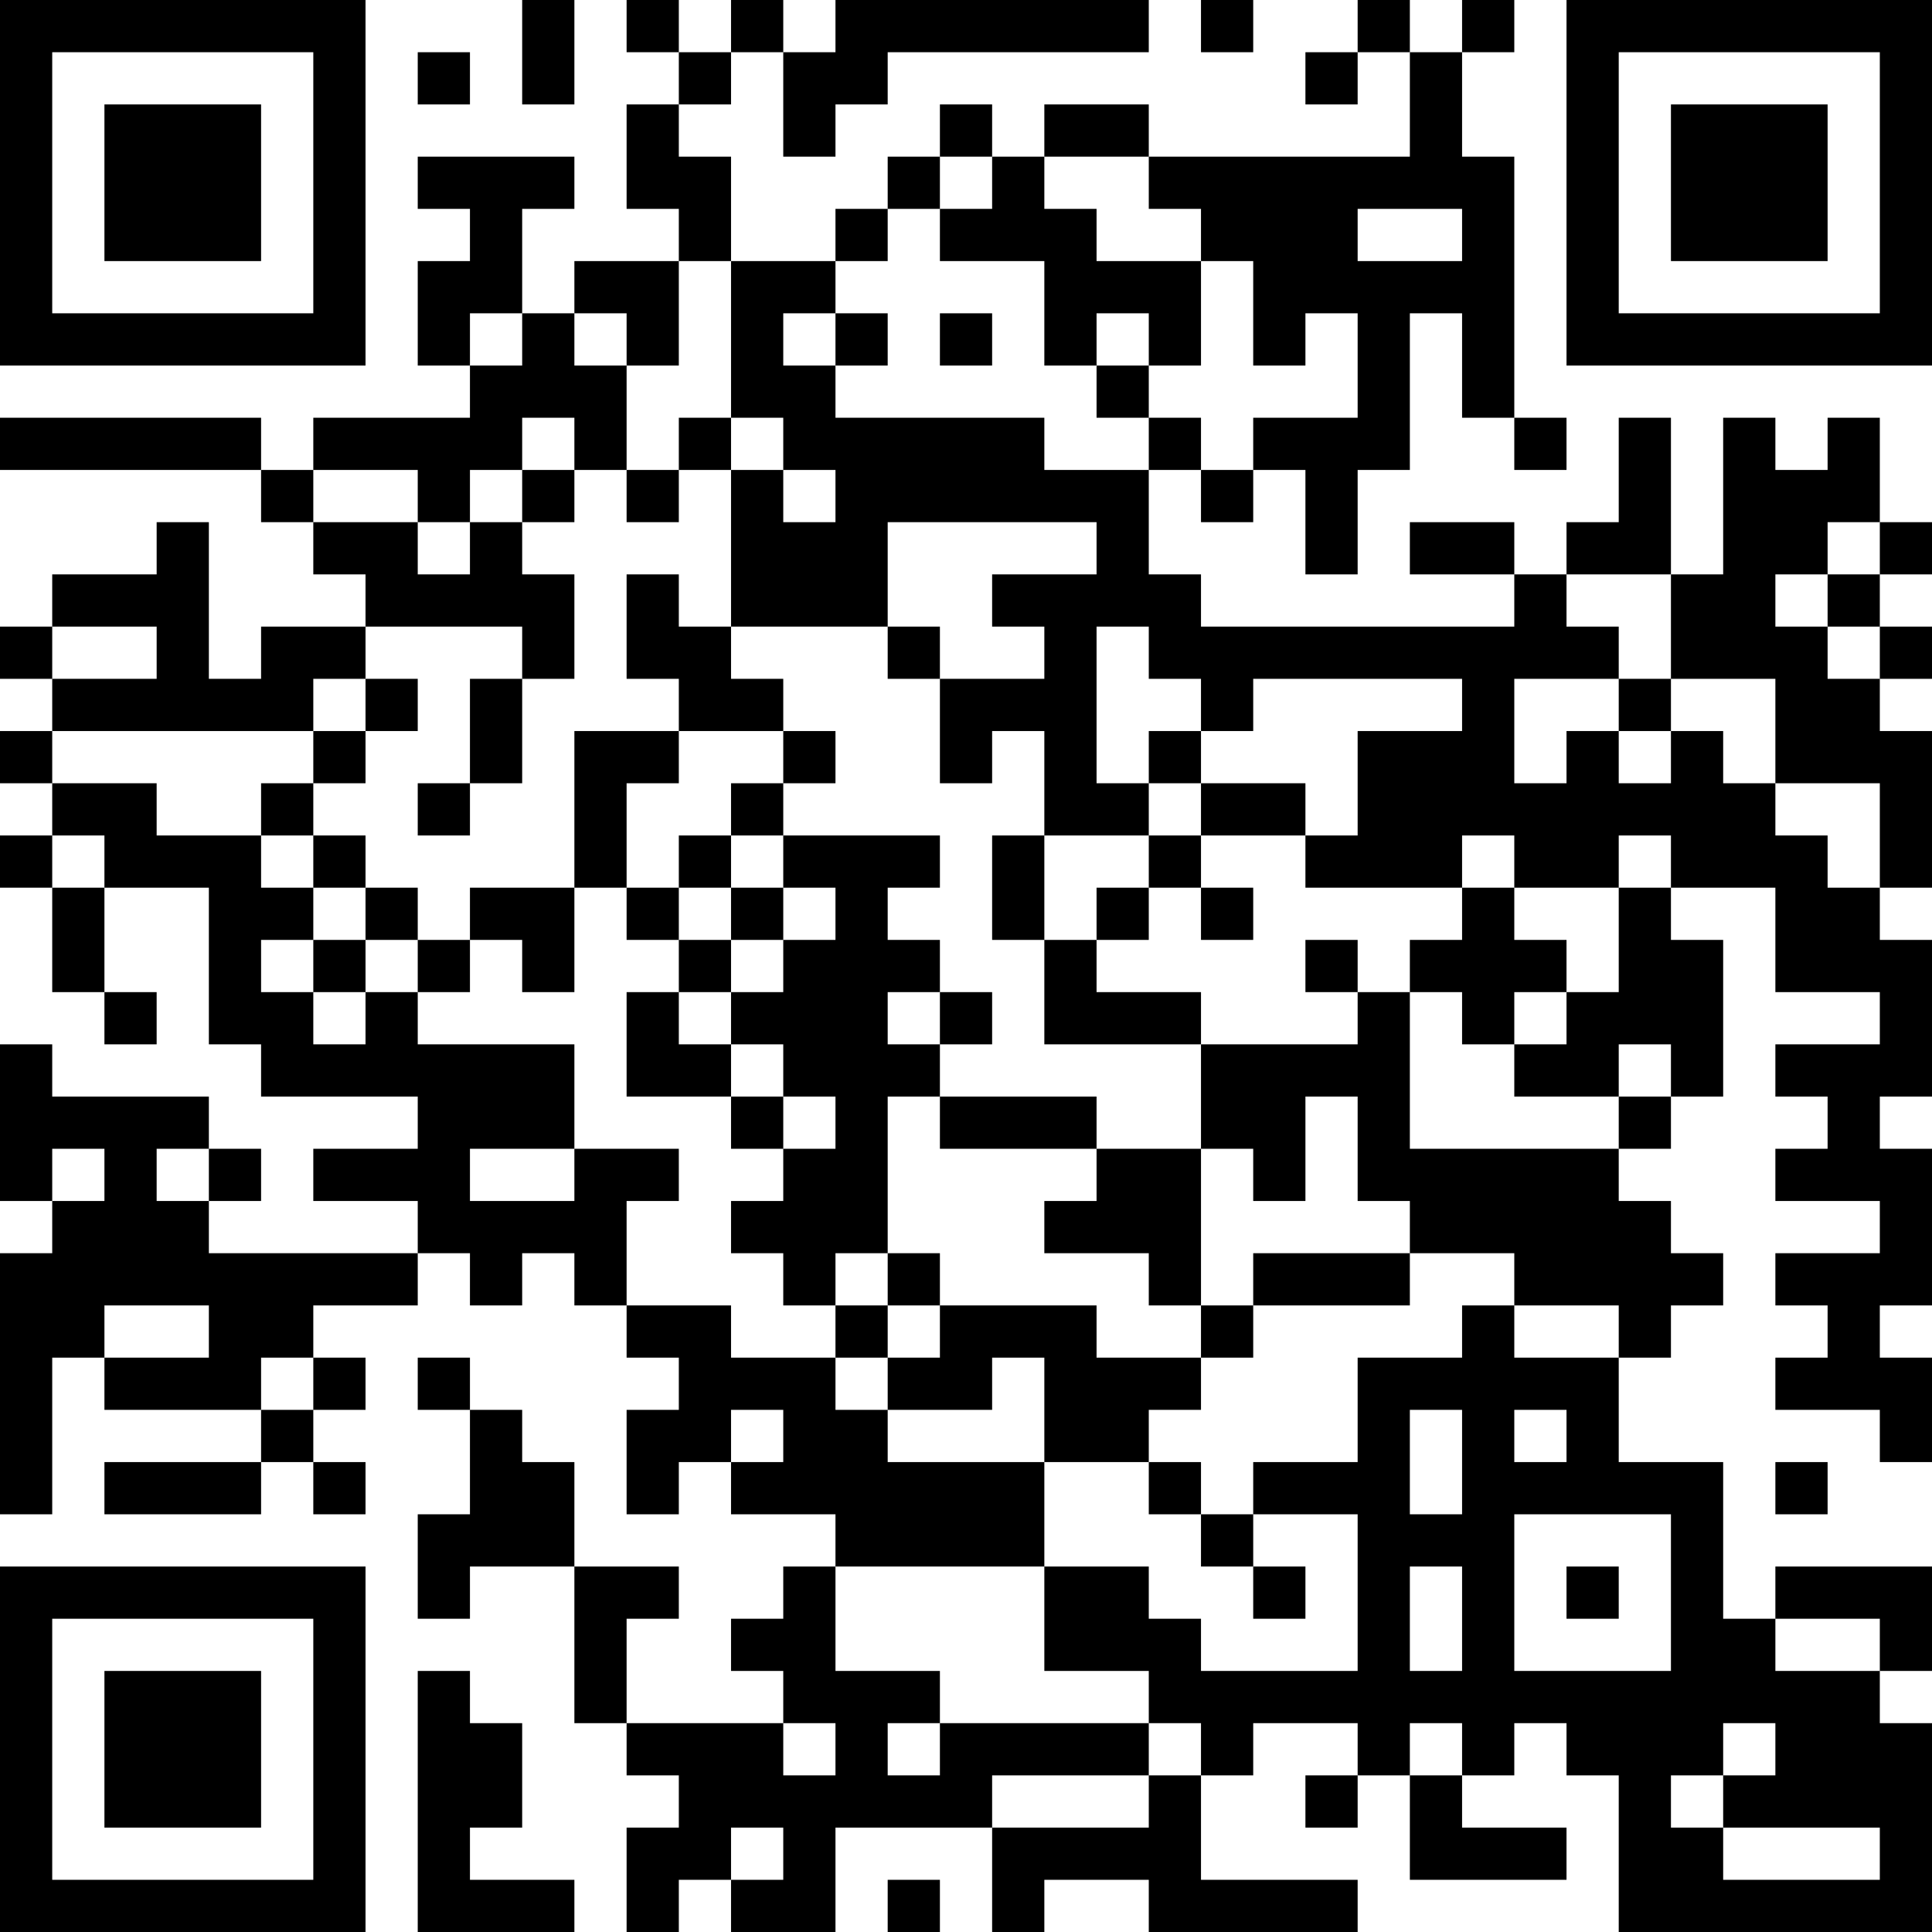 <?xml version="1.0" encoding="UTF-8"?>
<svg xmlns="http://www.w3.org/2000/svg" version="1.1" width="400" height="400" viewBox="0 0 400 400"><rect x="0" y="0" width="400" height="400" fill="#ffffff"/><g transform="scale(10.811)"><g transform="translate(0,0)"><path fill-rule="evenodd" d="M10 0L10 2L11 2L11 0ZM12 0L12 1L13 1L13 2L12 2L12 4L13 4L13 5L11 5L11 6L10 6L10 4L11 4L11 3L8 3L8 4L9 4L9 5L8 5L8 7L9 7L9 8L6 8L6 9L5 9L5 8L0 8L0 9L5 9L5 10L6 10L6 11L7 11L7 12L5 12L5 13L4 13L4 10L3 10L3 11L1 11L1 12L0 12L0 13L1 13L1 14L0 14L0 15L1 15L1 16L0 16L0 17L1 17L1 19L2 19L2 20L3 20L3 19L2 19L2 17L4 17L4 20L5 20L5 21L8 21L8 22L6 22L6 23L8 23L8 24L4 24L4 23L5 23L5 22L4 22L4 21L1 21L1 20L0 20L0 23L1 23L1 24L0 24L0 29L1 29L1 26L2 26L2 27L5 27L5 28L2 28L2 29L5 29L5 28L6 28L6 29L7 29L7 28L6 28L6 27L7 27L7 26L6 26L6 25L8 25L8 24L9 24L9 25L10 25L10 24L11 24L11 25L12 25L12 26L13 26L13 27L12 27L12 29L13 29L13 28L14 28L14 29L16 29L16 30L15 30L15 31L14 31L14 32L15 32L15 33L12 33L12 31L13 31L13 30L11 30L11 28L10 28L10 27L9 27L9 26L8 26L8 27L9 27L9 29L8 29L8 31L9 31L9 30L11 30L11 33L12 33L12 34L13 34L13 35L12 35L12 37L13 37L13 36L14 36L14 37L16 37L16 35L19 35L19 37L20 37L20 36L22 36L22 37L26 37L26 36L23 36L23 34L24 34L24 33L26 33L26 34L25 34L25 35L26 35L26 34L27 34L27 36L30 36L30 35L28 35L28 34L29 34L29 33L30 33L30 34L31 34L31 37L37 37L37 33L36 33L36 32L37 32L37 30L34 30L34 31L33 31L33 28L31 28L31 26L32 26L32 25L33 25L33 24L32 24L32 23L31 23L31 22L32 22L32 21L33 21L33 18L32 18L32 17L34 17L34 19L36 19L36 20L34 20L34 21L35 21L35 22L34 22L34 23L36 23L36 24L34 24L34 25L35 25L35 26L34 26L34 27L36 27L36 28L37 28L37 26L36 26L36 25L37 25L37 22L36 22L36 21L37 21L37 18L36 18L36 17L37 17L37 14L36 14L36 13L37 13L37 12L36 12L36 11L37 11L37 10L36 10L36 8L35 8L35 9L34 9L34 8L33 8L33 11L32 11L32 8L31 8L31 10L30 10L30 11L29 11L29 10L27 10L27 11L29 11L29 12L23 12L23 11L22 11L22 9L23 9L23 10L24 10L24 9L25 9L25 11L26 11L26 9L27 9L27 6L28 6L28 8L29 8L29 9L30 9L30 8L29 8L29 3L28 3L28 1L29 1L29 0L28 0L28 1L27 1L27 0L26 0L26 1L25 1L25 2L26 2L26 1L27 1L27 3L22 3L22 2L20 2L20 3L19 3L19 2L18 2L18 3L17 3L17 4L16 4L16 5L14 5L14 3L13 3L13 2L14 2L14 1L15 1L15 3L16 3L16 2L17 2L17 1L22 1L22 0L16 0L16 1L15 1L15 0L14 0L14 1L13 1L13 0ZM23 0L23 1L24 1L24 0ZM8 1L8 2L9 2L9 1ZM18 3L18 4L17 4L17 5L16 5L16 6L15 6L15 7L16 7L16 8L20 8L20 9L22 9L22 8L23 8L23 9L24 9L24 8L26 8L26 6L25 6L25 7L24 7L24 5L23 5L23 4L22 4L22 3L20 3L20 4L21 4L21 5L23 5L23 7L22 7L22 6L21 6L21 7L20 7L20 5L18 5L18 4L19 4L19 3ZM26 4L26 5L28 5L28 4ZM13 5L13 7L12 7L12 6L11 6L11 7L12 7L12 9L11 9L11 8L10 8L10 9L9 9L9 10L8 10L8 9L6 9L6 10L8 10L8 11L9 11L9 10L10 10L10 11L11 11L11 13L10 13L10 12L7 12L7 13L6 13L6 14L1 14L1 15L3 15L3 16L5 16L5 17L6 17L6 18L5 18L5 19L6 19L6 20L7 20L7 19L8 19L8 20L11 20L11 22L9 22L9 23L11 23L11 22L13 22L13 23L12 23L12 25L14 25L14 26L16 26L16 27L17 27L17 28L20 28L20 30L16 30L16 32L18 32L18 33L17 33L17 34L18 34L18 33L22 33L22 34L19 34L19 35L22 35L22 34L23 34L23 33L22 33L22 32L20 32L20 30L22 30L22 31L23 31L23 32L26 32L26 29L24 29L24 28L26 28L26 26L28 26L28 25L29 25L29 26L31 26L31 25L29 25L29 24L27 24L27 23L26 23L26 21L25 21L25 23L24 23L24 22L23 22L23 20L26 20L26 19L27 19L27 22L31 22L31 21L32 21L32 20L31 20L31 21L29 21L29 20L30 20L30 19L31 19L31 17L32 17L32 16L31 16L31 17L29 17L29 16L28 16L28 17L25 17L25 16L26 16L26 14L28 14L28 13L24 13L24 14L23 14L23 13L22 13L22 12L21 12L21 15L22 15L22 16L20 16L20 14L19 14L19 15L18 15L18 13L20 13L20 12L19 12L19 11L21 11L21 10L17 10L17 12L14 12L14 9L15 9L15 10L16 10L16 9L15 9L15 8L14 8L14 5ZM9 6L9 7L10 7L10 6ZM16 6L16 7L17 7L17 6ZM18 6L18 7L19 7L19 6ZM21 7L21 8L22 8L22 7ZM13 8L13 9L12 9L12 10L13 10L13 9L14 9L14 8ZM10 9L10 10L11 10L11 9ZM35 10L35 11L34 11L34 12L35 12L35 13L36 13L36 12L35 12L35 11L36 11L36 10ZM12 11L12 13L13 13L13 14L11 14L11 17L9 17L9 18L8 18L8 17L7 17L7 16L6 16L6 15L7 15L7 14L8 14L8 13L7 13L7 14L6 14L6 15L5 15L5 16L6 16L6 17L7 17L7 18L6 18L6 19L7 19L7 18L8 18L8 19L9 19L9 18L10 18L10 19L11 19L11 17L12 17L12 18L13 18L13 19L12 19L12 21L14 21L14 22L15 22L15 23L14 23L14 24L15 24L15 25L16 25L16 26L17 26L17 27L19 27L19 26L20 26L20 28L22 28L22 29L23 29L23 30L24 30L24 31L25 31L25 30L24 30L24 29L23 29L23 28L22 28L22 27L23 27L23 26L24 26L24 25L27 25L27 24L24 24L24 25L23 25L23 22L21 22L21 21L18 21L18 20L19 20L19 19L18 19L18 18L17 18L17 17L18 17L18 16L15 16L15 15L16 15L16 14L15 14L15 13L14 13L14 12L13 12L13 11ZM30 11L30 12L31 12L31 13L29 13L29 15L30 15L30 14L31 14L31 15L32 15L32 14L33 14L33 15L34 15L34 16L35 16L35 17L36 17L36 15L34 15L34 13L32 13L32 11ZM1 12L1 13L3 13L3 12ZM17 12L17 13L18 13L18 12ZM9 13L9 15L8 15L8 16L9 16L9 15L10 15L10 13ZM31 13L31 14L32 14L32 13ZM13 14L13 15L12 15L12 17L13 17L13 18L14 18L14 19L13 19L13 20L14 20L14 21L15 21L15 22L16 22L16 21L15 21L15 20L14 20L14 19L15 19L15 18L16 18L16 17L15 17L15 16L14 16L14 15L15 15L15 14ZM22 14L22 15L23 15L23 16L22 16L22 17L21 17L21 18L20 18L20 16L19 16L19 18L20 18L20 20L23 20L23 19L21 19L21 18L22 18L22 17L23 17L23 18L24 18L24 17L23 17L23 16L25 16L25 15L23 15L23 14ZM1 16L1 17L2 17L2 16ZM13 16L13 17L14 17L14 18L15 18L15 17L14 17L14 16ZM28 17L28 18L27 18L27 19L28 19L28 20L29 20L29 19L30 19L30 18L29 18L29 17ZM25 18L25 19L26 19L26 18ZM17 19L17 20L18 20L18 19ZM17 21L17 24L16 24L16 25L17 25L17 26L18 26L18 25L21 25L21 26L23 26L23 25L22 25L22 24L20 24L20 23L21 23L21 22L18 22L18 21ZM1 22L1 23L2 23L2 22ZM3 22L3 23L4 23L4 22ZM17 24L17 25L18 25L18 24ZM2 25L2 26L4 26L4 25ZM5 26L5 27L6 27L6 26ZM14 27L14 28L15 28L15 27ZM27 27L27 29L28 29L28 27ZM29 27L29 28L30 28L30 27ZM34 28L34 29L35 29L35 28ZM29 29L29 32L32 32L32 29ZM27 30L27 32L28 32L28 30ZM30 30L30 31L31 31L31 30ZM34 31L34 32L36 32L36 31ZM8 32L8 37L11 37L11 36L9 36L9 35L10 35L10 33L9 33L9 32ZM15 33L15 34L16 34L16 33ZM27 33L27 34L28 34L28 33ZM33 33L33 34L32 34L32 35L33 35L33 36L36 36L36 35L33 35L33 34L34 34L34 33ZM14 35L14 36L15 36L15 35ZM17 36L17 37L18 37L18 36ZM0 0L0 7L7 7L7 0ZM1 1L1 6L6 6L6 1ZM2 2L2 5L5 5L5 2ZM30 0L30 7L37 7L37 0ZM31 1L31 6L36 6L36 1ZM32 2L32 5L35 5L35 2ZM0 30L0 37L7 37L7 30ZM1 31L1 36L6 36L6 31ZM2 32L2 35L5 35L5 32Z" fill="#000000"/></g></g></svg>
